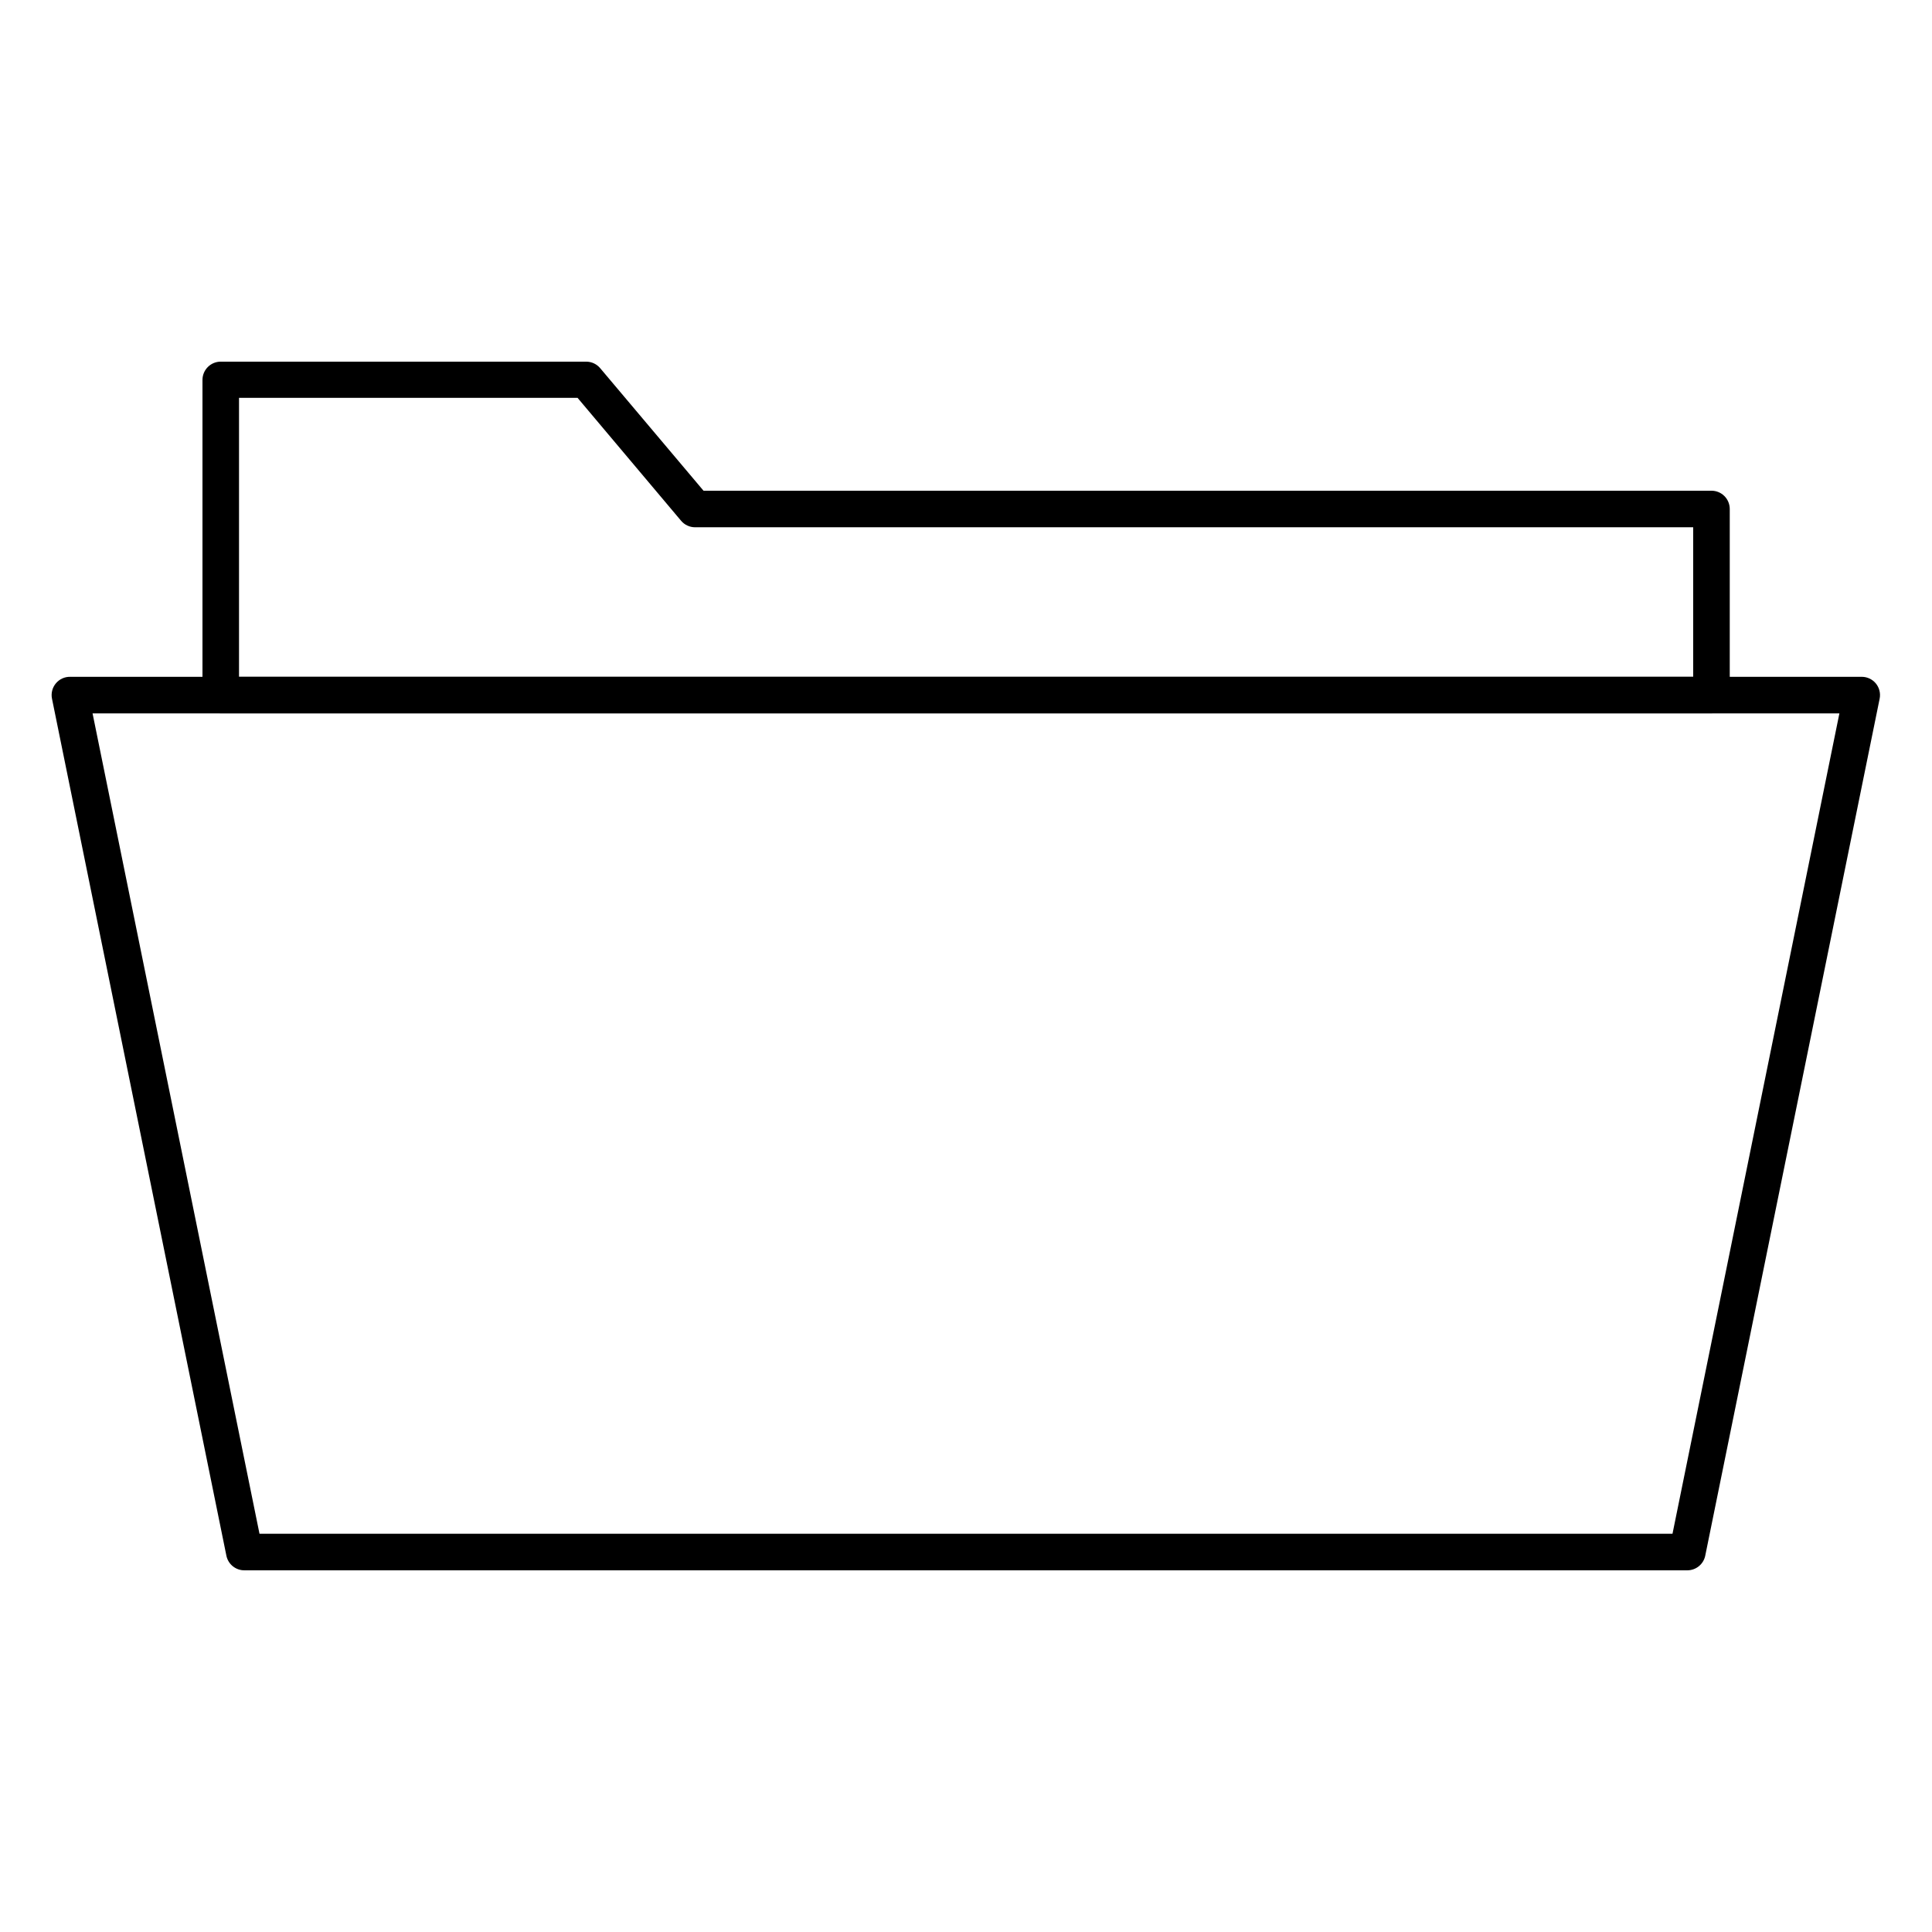 <?xml version="1.0" encoding="UTF-8"?>
<!-- Uploaded to: SVG Repo, www.svgrepo.com, Generator: SVG Repo Mixer Tools -->
<svg fill="#000000" width="800px" height="800px" version="1.1" viewBox="144 144 512 512" xmlns="http://www.w3.org/2000/svg">
 <g>
  <path d="m591.16 560.15h-382.32c-2.336 0.047-4.375-1.586-4.844-3.875l-46.215-227.1c-0.297-1.441 0.078-2.938 1.02-4.07 0.941-1.133 2.352-1.777 3.824-1.742h474.75c1.441-0.004 2.809 0.637 3.731 1.742 0.938 1.133 1.312 2.629 1.016 4.07l-46.215 227.1c-0.461 2.254-2.445 3.875-4.746 3.875zm-378.39-9.688h374.46l44.23-217.41h-462.93z"/>
  <path d="m597.55 333.05h-395.05c-2.676 0-4.844-2.168-4.844-4.844v-83.516c0-2.676 2.168-4.848 4.844-4.848h96.887c1.422 0.012 2.769 0.652 3.68 1.746l27.371 32.457h267.12c1.285 0 2.516 0.508 3.426 1.418 0.906 0.91 1.418 2.141 1.418 3.426v49.316c0 1.285-0.512 2.516-1.418 3.426-0.91 0.906-2.141 1.418-3.426 1.418zm-390.21-9.688h385.37v-39.629h-264.55c-1.422-0.012-2.769-0.648-3.68-1.742l-27.418-32.555h-89.719z"/>
 </g>
</svg>